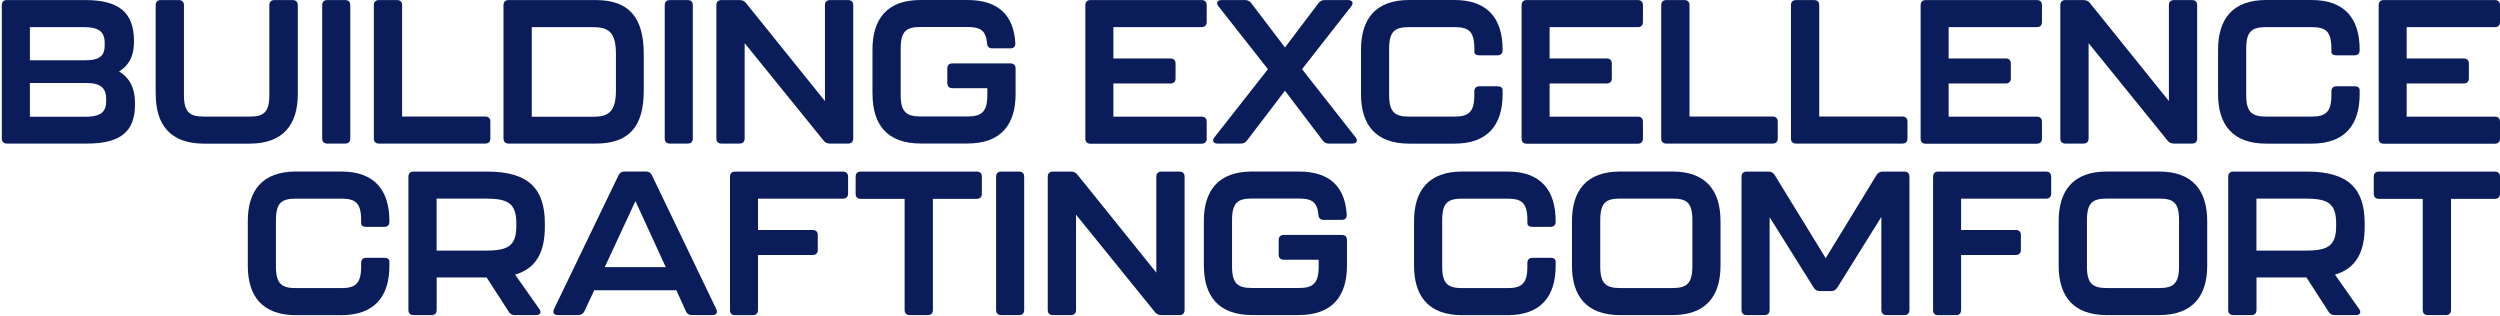 <svg width="1180" height="149" viewBox="0 0 1180 149" fill="none" xmlns="http://www.w3.org/2000/svg">
<path d="M0.858 65.368V2.429C0.858 0.9 1.727 0.03 3.257 0.03H40.379C56.601 0.03 63.017 6.357 63.227 18.741V19.7C63.227 27.676 59.959 31.395 56.211 33.703C60.049 36.012 63.707 40.24 63.707 48.576V49.446C63.707 61.74 57.29 67.767 41.068 67.767H3.257C1.727 67.767 0.858 66.897 0.858 65.368ZM40.678 28.426C45.656 28.426 49.404 27.167 49.404 21.619V20.09C49.404 14.333 45.656 12.804 39.509 12.804H14.111V28.456H40.678V28.426ZM40.199 55.113C46.136 55.113 50.094 53.764 50.094 48.007V46.477C50.094 40.81 46.346 39.191 41.158 39.191H14.111V55.113H40.199Z" fill="#0A1C5A"/>
<path d="M73.482 44.438V2.429C73.482 0.9 74.352 0.03 75.881 0.03H84.427C85.956 0.03 86.826 0.9 86.826 2.429V44.948C86.826 53.194 89.794 55.023 96.241 55.023H117.831C124.247 55.023 127.126 53.194 127.126 44.948V2.429C127.126 0.9 127.996 0.03 129.525 0.03H138.161C139.69 0.03 140.559 0.9 140.559 2.429V44.468C140.559 58.771 133.663 67.797 117.831 67.797H96.241C80.319 67.797 73.512 58.771 73.512 44.468L73.482 44.438Z" fill="#0A1C5A"/>
<path d="M152.074 65.368V2.429C152.074 0.9 152.943 0.03 154.473 0.03H162.928C164.458 0.03 165.327 0.9 165.327 2.429V65.368C165.327 66.897 164.458 67.767 162.928 67.767H154.473C152.943 67.767 152.074 66.897 152.074 65.368Z" fill="#0A1C5A"/>
<path d="M176.452 65.368V2.429C176.452 0.9 177.321 0.03 178.851 0.03H187.396C188.926 0.03 189.795 0.9 189.795 2.429V54.993H229.046C230.575 54.993 231.445 55.863 231.445 57.392V65.368C231.445 66.897 230.575 67.767 229.046 67.767H178.851C177.321 67.767 176.452 66.897 176.452 65.368Z" fill="#0A1C5A"/>
<path d="M237.652 65.368V2.429C237.652 0.9 238.521 0.03 240.051 0.03H281.22C297.053 0.03 303.859 8.486 303.859 25.457V42.729C303.859 59.611 297.053 67.767 281.22 67.767H240.051C238.521 67.767 237.652 66.897 237.652 65.368ZM279.691 55.113C286.978 55.113 290.726 53.104 290.726 42.549V25.578C290.726 15.023 287.188 12.804 279.691 12.804H250.995V55.113H279.691Z" fill="#0A1C5A"/>
<path d="M313.755 65.368V2.429C313.755 0.9 314.624 0.03 316.153 0.03H324.609C326.138 0.03 327.008 0.9 327.008 2.429V65.368C327.008 66.897 326.138 67.767 324.609 67.767H316.153C314.624 67.767 313.755 66.897 313.755 65.368Z" fill="#0A1C5A"/>
<path d="M338.133 65.368V2.429C338.133 0.9 339.002 0.03 340.531 0.03H349.167C350.427 0.03 351.386 0.51 352.136 1.469L389.378 47.707V2.429C389.378 0.9 390.247 0.03 391.776 0.03H400.322C401.851 0.03 402.721 0.9 402.721 2.429V65.368C402.721 66.897 401.851 67.767 400.322 67.767H391.686C390.427 67.767 389.467 67.287 388.718 66.328L351.476 20.36V65.368C351.476 66.897 350.606 67.767 349.077 67.767H340.531C339.002 67.767 338.133 66.897 338.133 65.368Z" fill="#0A1C5A"/>
<path d="M411.807 44.438V23.419C411.807 9.026 418.613 0 434.535 0H456.605C471.567 0 478.464 7.496 479.243 20.33C479.333 21.949 478.464 22.819 476.935 22.819H468.299C466.77 22.819 465.99 21.949 465.9 20.42C465.33 14.183 462.542 12.744 456.605 12.744H434.535C427.909 12.744 425.12 14.573 425.12 22.909V44.888C425.12 53.134 428.089 54.963 434.535 54.963H456.605C463.021 54.963 466.02 53.134 466.02 44.888V41.62H449.528C447.999 41.62 447.129 40.75 447.129 39.221V32.324C447.129 30.795 447.999 29.925 449.528 29.925H476.965C478.494 29.925 479.363 30.795 479.363 32.324V44.408C479.363 58.711 472.557 67.737 456.635 67.737H434.565C418.643 67.737 411.836 58.711 411.836 44.408L411.807 44.438Z" fill="#0A1C5A"/>
<path d="M512.287 2.429C512.287 0.9 513.157 0.03 514.686 0.03H567.16C568.69 0.03 569.559 0.9 569.559 2.429V10.405C569.559 11.934 568.69 12.804 567.16 12.804H525.511V27.587H552.468C553.997 27.587 554.866 28.456 554.866 29.985V37.002C554.866 38.531 553.997 39.401 552.468 39.401H525.511V55.053H567.16C568.69 55.053 569.559 55.923 569.559 57.452V65.428C569.559 66.957 568.69 67.827 567.16 67.827H514.686C513.157 67.827 512.287 66.957 512.287 65.428V2.429Z" fill="#0A1C5A"/>
<path d="M627.221 67.767C625.962 67.767 625.122 67.287 624.342 66.328L606.501 42.819L588.57 66.328C587.79 67.287 586.951 67.767 585.691 67.767H574.657C572.648 67.767 571.958 66.328 573.217 64.798L598.465 32.654L575.136 2.999C573.877 1.469 574.567 0.03 576.576 0.03H587.7C588.96 0.03 589.799 0.51 590.579 1.469L606.501 22.399L622.333 1.469C623.113 0.51 623.953 0.03 625.212 0.03H636.336C638.345 0.03 639.035 1.469 637.776 2.999L614.567 32.654L639.815 64.798C641.074 66.328 640.384 67.767 638.375 67.767H627.221Z" fill="#0A1C5A"/>
<path d="M642.393 23.419C642.393 9.026 649.2 0 665.122 0H686.502C702.424 0 709.231 9.026 709.231 23.419V23.718C709.231 25.248 708.361 26.117 706.832 26.117H698.286C696.757 26.117 695.887 25.457 695.887 24.498V22.969C695.887 14.633 693.099 12.804 686.472 12.804H665.092C658.466 12.804 655.677 14.633 655.677 22.969V44.948C655.677 53.194 658.646 55.023 665.092 55.023H686.472C692.889 55.023 695.887 53.194 695.887 44.948V43.119C695.887 41.59 696.757 40.72 698.286 40.72H706.832C708.361 40.72 709.231 41.38 709.231 42.549V44.468C709.231 58.771 702.424 67.797 686.502 67.797H665.122C649.2 67.797 642.393 58.771 642.393 44.468V23.419Z" fill="#0A1C5A"/>
<path d="M718.196 2.429C718.196 0.9 719.066 0.03 720.595 0.03H773.069C774.599 0.03 775.468 0.9 775.468 2.429V10.405C775.468 11.934 774.599 12.804 773.069 12.804H731.42V27.587H758.377C759.906 27.587 760.775 28.456 760.775 29.985V37.002C760.775 38.531 759.906 39.401 758.377 39.401H731.42V55.053H773.069C774.599 55.053 775.468 55.923 775.468 57.452V65.428C775.468 66.957 774.599 67.827 773.069 67.827H720.595C719.066 67.827 718.196 66.957 718.196 65.428V2.429Z" fill="#0A1C5A"/>
<path d="M784.104 65.368V2.429C784.104 0.9 784.974 0.03 786.503 0.03H795.049C796.578 0.03 797.448 0.9 797.448 2.429V54.993H836.698C838.227 54.993 839.097 55.863 839.097 57.392V65.368C839.097 66.897 838.227 67.767 836.698 67.767H786.503C784.974 67.767 784.104 66.897 784.104 65.368Z" fill="#0A1C5A"/>
<path d="M845.334 65.368V2.429C845.334 0.9 846.204 0.03 847.733 0.03H856.279C857.808 0.03 858.677 0.9 858.677 2.429V54.993H897.928C899.458 54.993 900.327 55.863 900.327 57.392V65.368C900.327 66.897 899.458 67.767 897.928 67.767H847.733C846.204 67.767 845.334 66.897 845.334 65.368Z" fill="#0A1C5A"/>
<path d="M906.534 2.429C906.534 0.9 907.404 0.03 908.933 0.03H961.407C962.936 0.03 963.806 0.9 963.806 2.429V10.405C963.806 11.934 962.936 12.804 961.407 12.804H919.758V27.587H946.714C948.244 27.587 949.113 28.456 949.113 29.985V37.002C949.113 38.531 948.244 39.401 946.714 39.401H919.758V55.053H961.407C962.936 55.053 963.806 55.923 963.806 57.452V65.428C963.806 66.957 962.936 67.827 961.407 67.827H908.933C907.404 67.827 906.534 66.957 906.534 65.428V2.429Z" fill="#0A1C5A"/>
<path d="M972.472 65.368V2.429C972.472 0.9 973.341 0.03 974.87 0.03H983.506C984.766 0.03 985.725 0.51 986.475 1.469L1023.72 47.707V2.429C1023.72 0.9 1024.59 0.03 1026.12 0.03H1034.66C1036.19 0.03 1037.06 0.9 1037.06 2.429V65.368C1037.06 66.897 1036.19 67.767 1034.66 67.767H1026.03C1024.77 67.767 1023.81 67.287 1023.06 66.328L985.815 20.36V65.368C985.815 66.897 984.946 67.767 983.416 67.767H974.87C973.341 67.767 972.472 66.897 972.472 65.368Z" fill="#0A1C5A"/>
<path d="M1046.93 23.419C1046.93 9.026 1053.73 0 1069.65 0H1091.03C1106.96 0 1113.76 9.026 1113.76 23.419V23.718C1113.76 25.248 1112.89 26.117 1111.36 26.117H1102.82C1101.29 26.117 1100.42 25.457 1100.42 24.498V22.969C1100.42 14.633 1097.63 12.804 1091 12.804H1069.62C1063 12.804 1060.21 14.633 1060.21 22.969V44.948C1060.21 53.194 1063.18 55.023 1069.62 55.023H1091C1097.42 55.023 1100.42 53.194 1100.42 44.948V43.119C1100.42 41.59 1101.29 40.72 1102.82 40.72H1111.36C1112.89 40.72 1113.76 41.38 1113.76 42.549V44.468C1113.76 58.771 1106.96 67.797 1091.03 67.797H1069.65C1053.73 67.797 1046.93 58.771 1046.93 44.468V23.419Z" fill="#0A1C5A"/>
<path d="M1122.73 2.429C1122.73 0.9 1123.6 0.03 1125.13 0.03H1177.6C1179.13 0.03 1180 0.9 1180 2.429V10.405C1180 11.934 1179.13 12.804 1177.6 12.804H1135.95V27.587H1162.91C1164.44 27.587 1165.31 28.456 1165.31 29.985V37.002C1165.31 38.531 1164.44 39.401 1162.91 39.401H1135.95V55.053H1177.6C1179.13 55.053 1180 55.923 1180 57.452V65.428C1180 66.957 1179.13 67.827 1177.6 67.827H1125.13C1123.6 67.827 1122.73 66.957 1122.73 65.428V2.429Z" fill="#0A1C5A"/>
<path d="M116.961 104.379C116.961 89.986 123.768 80.96 139.69 80.96H161.069C176.992 80.96 183.798 89.986 183.798 104.379V104.679C183.798 106.208 182.929 107.078 181.399 107.078H172.854C171.324 107.078 170.455 106.418 170.455 105.458V103.929C170.455 95.593 167.666 93.764 161.039 93.764H139.66C133.033 93.764 130.245 95.593 130.245 103.929V125.908C130.245 134.154 133.213 135.983 139.66 135.983H161.039C167.456 135.983 170.455 134.154 170.455 125.908V124.079C170.455 122.55 171.324 121.68 172.854 121.68H181.399C182.929 121.68 183.798 122.34 183.798 123.509V125.429C183.798 139.732 176.992 148.757 161.069 148.757H139.69C123.768 148.757 116.961 139.732 116.961 125.429V104.379Z" fill="#0A1C5A"/>
<path d="M243.139 129.626L254.564 145.849C255.703 147.468 254.953 148.727 253.034 148.727H243.049C241.79 148.727 240.83 148.247 240.171 147.198L229.706 130.976H206.107V146.328C206.107 147.858 205.238 148.727 203.708 148.727H195.163C193.633 148.727 192.764 147.858 192.764 146.328V83.389C192.764 81.86 193.633 80.99 195.163 80.99H230.006C249.676 80.99 257.172 89.236 257.172 105.458V106.898C257.172 118.592 253.424 126.568 243.169 129.626H243.139ZM243.709 105.548C243.709 95.563 239.391 93.734 228.926 93.734H206.077V118.292H228.926C239.181 118.292 243.709 116.553 243.709 106.778V105.518V105.548Z" fill="#0A1C5A"/>
<path d="M323.74 146.898L319.242 137.003H280.471L275.853 146.898C275.283 148.037 274.324 148.727 272.975 148.727H263.289C261.46 148.727 260.711 147.588 261.46 145.938L291.955 82.7C292.525 81.56 293.395 80.96 294.744 80.96H304.909C306.258 80.96 307.128 81.53 307.698 82.7L338.103 145.938C338.882 147.558 338.103 148.727 336.274 148.727H326.588C325.239 148.727 324.279 148.157 323.71 146.898H323.74ZM314.234 126.088L299.931 94.903L285.448 126.088H314.234Z" fill="#0A1C5A"/>
<path d="M344.549 146.328V83.389C344.549 81.86 345.419 80.99 346.948 80.99H397.893C399.423 80.99 400.292 81.86 400.292 83.389V91.365C400.292 92.894 399.423 93.764 397.893 93.764H357.773V108.547H383.59C385.12 108.547 385.989 109.416 385.989 110.946V117.962C385.989 119.491 385.12 120.361 383.59 120.361H357.773V146.358C357.773 147.888 356.903 148.757 355.374 148.757H346.918C345.389 148.757 344.519 147.888 344.519 146.358L344.549 146.328Z" fill="#0A1C5A"/>
<path d="M426.979 146.328V93.854H406.259C404.73 93.854 403.86 92.984 403.86 91.455V83.389C403.86 81.86 404.73 80.99 406.259 80.99H461.042C462.572 80.99 463.441 81.86 463.441 83.389V91.455C463.441 92.984 462.572 93.854 461.042 93.854H440.323V146.328C440.323 147.858 439.453 148.727 437.924 148.727H429.378C427.849 148.727 426.979 147.858 426.979 146.328Z" fill="#0A1C5A"/>
<path d="M470.158 146.328V83.389C470.158 81.86 471.027 80.99 472.557 80.99H481.013C482.542 80.99 483.411 81.86 483.411 83.389V146.328C483.411 147.858 482.542 148.727 481.013 148.727H472.557C471.027 148.727 470.158 147.858 470.158 146.328Z" fill="#0A1C5A"/>
<path d="M494.536 146.328V83.389C494.536 81.86 495.406 80.99 496.935 80.99H505.571C506.83 80.99 507.789 81.47 508.539 82.43L545.781 128.667V83.389C545.781 81.86 546.65 80.99 548.18 80.99H556.725C558.255 80.99 559.124 81.86 559.124 83.389V146.328C559.124 147.858 558.255 148.727 556.725 148.727H548.09C546.83 148.727 545.871 148.247 545.121 147.288L507.879 101.32V146.328C507.879 147.858 507.01 148.727 505.481 148.727H496.935C495.406 148.727 494.536 147.858 494.536 146.328Z" fill="#0A1C5A"/>
<path d="M568.21 125.399V104.379C568.21 89.986 575.016 80.96 590.939 80.96H613.008C627.971 80.96 634.867 88.457 635.647 101.29C635.737 102.91 634.867 103.779 633.338 103.779H624.702C623.173 103.779 622.393 102.91 622.303 101.38C621.734 95.143 618.945 93.704 613.008 93.704H590.939C584.312 93.704 581.523 95.533 581.523 103.869V125.848C581.523 134.094 584.492 135.923 590.939 135.923H613.008C619.425 135.923 622.423 134.094 622.423 125.848V122.58H605.931C604.402 122.58 603.533 121.71 603.533 120.181V113.284C603.533 111.755 604.402 110.886 605.931 110.886H633.368C634.897 110.886 635.767 111.755 635.767 113.284V125.369C635.767 139.672 628.96 148.697 613.038 148.697H590.969C575.047 148.697 568.24 139.672 568.24 125.369L568.21 125.399Z" fill="#0A1C5A"/>
<path d="M667.431 104.379C667.431 89.986 674.238 80.96 690.16 80.96H711.54C727.462 80.96 734.268 89.986 734.268 104.379V104.679C734.268 106.208 733.399 107.078 731.87 107.078H723.324C721.795 107.078 720.925 106.418 720.925 105.458V103.929C720.925 95.593 718.136 93.764 711.51 93.764H690.13C683.503 93.764 680.715 95.593 680.715 103.929V125.908C680.715 134.154 683.683 135.983 690.13 135.983H711.51C717.926 135.983 720.925 134.154 720.925 125.908V124.079C720.925 122.55 721.795 121.68 723.324 121.68H731.87C733.399 121.68 734.268 122.34 734.268 123.509V125.429C734.268 139.732 727.462 148.757 711.54 148.757H690.16C674.238 148.757 667.431 139.732 667.431 125.429V104.379Z" fill="#0A1C5A"/>
<path d="M741.975 125.399V104.379C741.975 89.986 748.781 80.96 764.704 80.96H789.351C805.274 80.96 812.08 89.986 812.08 104.379V125.399C812.08 139.702 805.274 148.727 789.351 148.727H764.704C748.781 148.727 741.975 139.702 741.975 125.399ZM789.381 135.953C795.798 135.953 798.797 134.124 798.797 125.878V103.899C798.797 95.563 796.098 93.734 789.381 93.734H764.734C758.107 93.734 755.318 95.563 755.318 103.899V125.878C755.318 134.124 758.287 135.953 764.734 135.953H789.381Z" fill="#0A1C5A"/>
<path d="M822.005 146.328V83.389C822.005 81.86 822.875 80.99 824.404 80.99H834.779C836.039 80.99 836.998 81.56 837.658 82.609L861.736 121.86L885.724 82.609C886.384 81.56 887.343 80.99 888.603 80.99H898.858C900.387 80.99 901.257 81.86 901.257 83.389V146.328C901.257 147.858 900.387 148.727 898.858 148.727H890.402C888.873 148.727 888.003 147.858 888.003 146.328V102.37L867.193 135.773C866.534 136.823 865.574 137.393 864.315 137.393H858.947C857.688 137.393 856.728 136.823 856.069 135.773L835.259 102.49V146.328C835.259 147.858 834.389 148.727 832.86 148.727H824.404C822.875 148.727 822.005 147.858 822.005 146.328Z" fill="#0A1C5A"/>
<path d="M912.411 146.328V83.389C912.411 81.86 913.281 80.99 914.81 80.99H965.755C967.284 80.99 968.154 81.86 968.154 83.389V91.365C968.154 92.894 967.284 93.764 965.755 93.764H925.635V108.547H951.452C952.981 108.547 953.851 109.416 953.851 110.946V117.962C953.851 119.491 952.981 120.361 951.452 120.361H925.635V146.358C925.635 147.888 924.765 148.757 923.236 148.757H914.78C913.251 148.757 912.381 147.888 912.381 146.358L912.411 146.328Z" fill="#0A1C5A"/>
<path d="M971.692 125.399V104.379C971.692 89.986 978.499 80.96 994.421 80.96H1019.07C1034.99 80.96 1041.8 89.986 1041.8 104.379V125.399C1041.8 139.702 1034.99 148.727 1019.07 148.727H994.421C978.499 148.727 971.692 139.702 971.692 125.399ZM1019.1 135.953C1025.52 135.953 1028.51 134.124 1028.51 125.878V103.899C1028.51 95.563 1025.82 93.734 1019.1 93.734H994.451C987.824 93.734 985.036 95.563 985.036 103.899V125.878C985.036 134.124 988.004 135.953 994.451 135.953H1019.1Z" fill="#0A1C5A"/>
<path d="M1102.1 129.626L1113.52 145.849C1114.66 147.468 1113.91 148.727 1111.99 148.727H1102.01C1100.75 148.727 1099.79 148.247 1099.13 147.198L1088.66 130.976H1065.07V146.328C1065.07 147.858 1064.2 148.727 1062.67 148.727H1054.12C1052.59 148.727 1051.72 147.858 1051.72 146.328V83.389C1051.72 81.86 1052.59 80.99 1054.12 80.99H1088.96C1108.64 80.99 1116.13 89.236 1116.13 105.458V106.898C1116.13 118.592 1112.38 126.568 1102.13 129.626H1102.1ZM1102.67 105.548C1102.67 95.563 1098.35 93.734 1087.89 93.734H1065.04V118.292H1087.89C1098.14 118.292 1102.67 116.553 1102.67 106.778V105.518V105.548Z" fill="#0A1C5A"/>
<path d="M1143.54 146.328V93.854H1122.82C1121.29 93.854 1120.42 92.984 1120.42 91.455V83.389C1120.42 81.86 1121.29 80.99 1122.82 80.99H1177.6C1179.13 80.99 1180 81.86 1180 83.389V91.455C1180 92.984 1179.13 93.854 1177.6 93.854H1156.88V146.328C1156.88 147.858 1156.01 148.727 1154.48 148.727H1145.94C1144.41 148.727 1143.54 147.858 1143.54 146.328Z" fill="#0A1C5A"/>
</svg>
